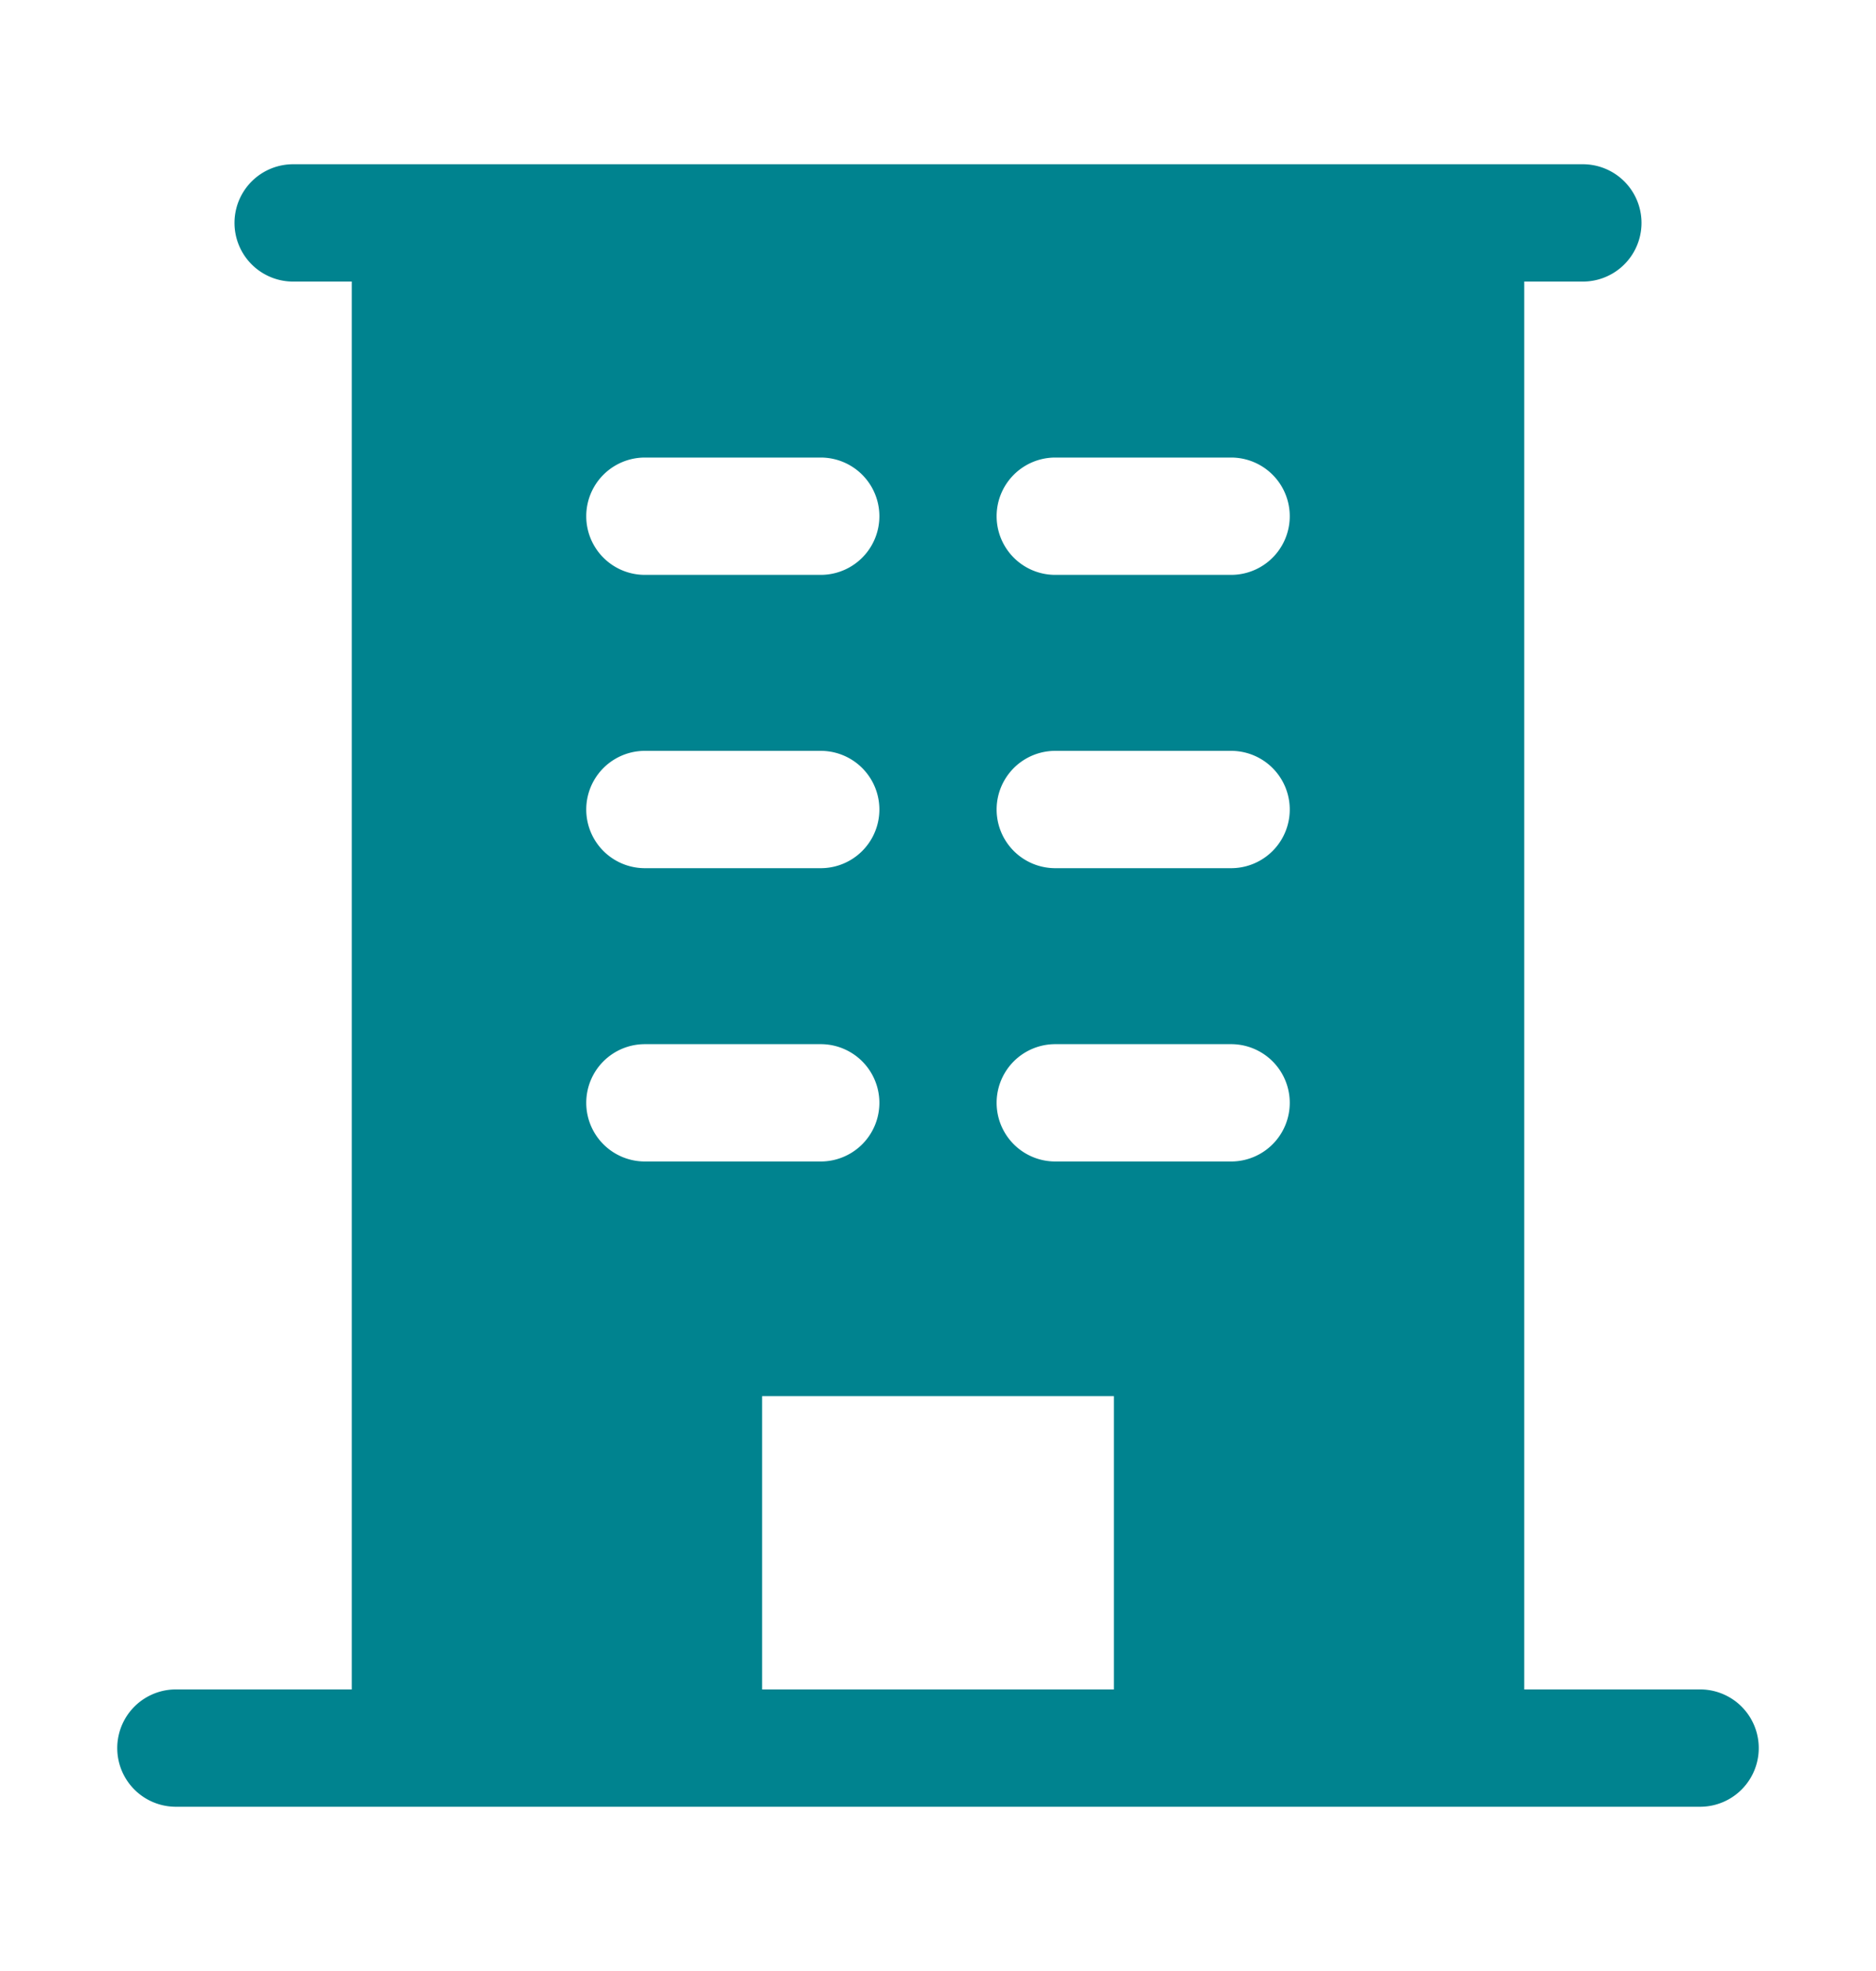 <svg width="20" height="21" fill="none" xmlns="http://www.w3.org/2000/svg"><path d="M18.125 18H16.25V3h.625a.625.625 0 100-1.25H3.125a.625.625 0 000 1.25h.625v15H1.875a.625.625 0 100 1.25h16.25a.624.624 0 100-1.25zM6.875 4.875H8.75a.625.625 0 010 1.25H6.875a.625.625 0 010-1.25zm0 3.125H8.75a.625.625 0 010 1.25H6.875a.625.625 0 010-1.25zm-.625 3.75a.625.625 0 01.625-.625H8.75a.625.625 0 110 1.25H6.875a.625.625 0 01-.625-.625zM11.875 18h-3.75v-3.125h3.75V18zm1.25-5.625H11.25a.624.624 0 110-1.25h1.875a.624.624 0 110 1.25zm0-3.125H11.25a.625.625 0 110-1.25h1.875a.625.625 0 110 1.25zm0-3.125H11.25a.625.625 0 110-1.25h1.875a.625.625 0 110 1.25z" fill="#00838F"/></svg>
